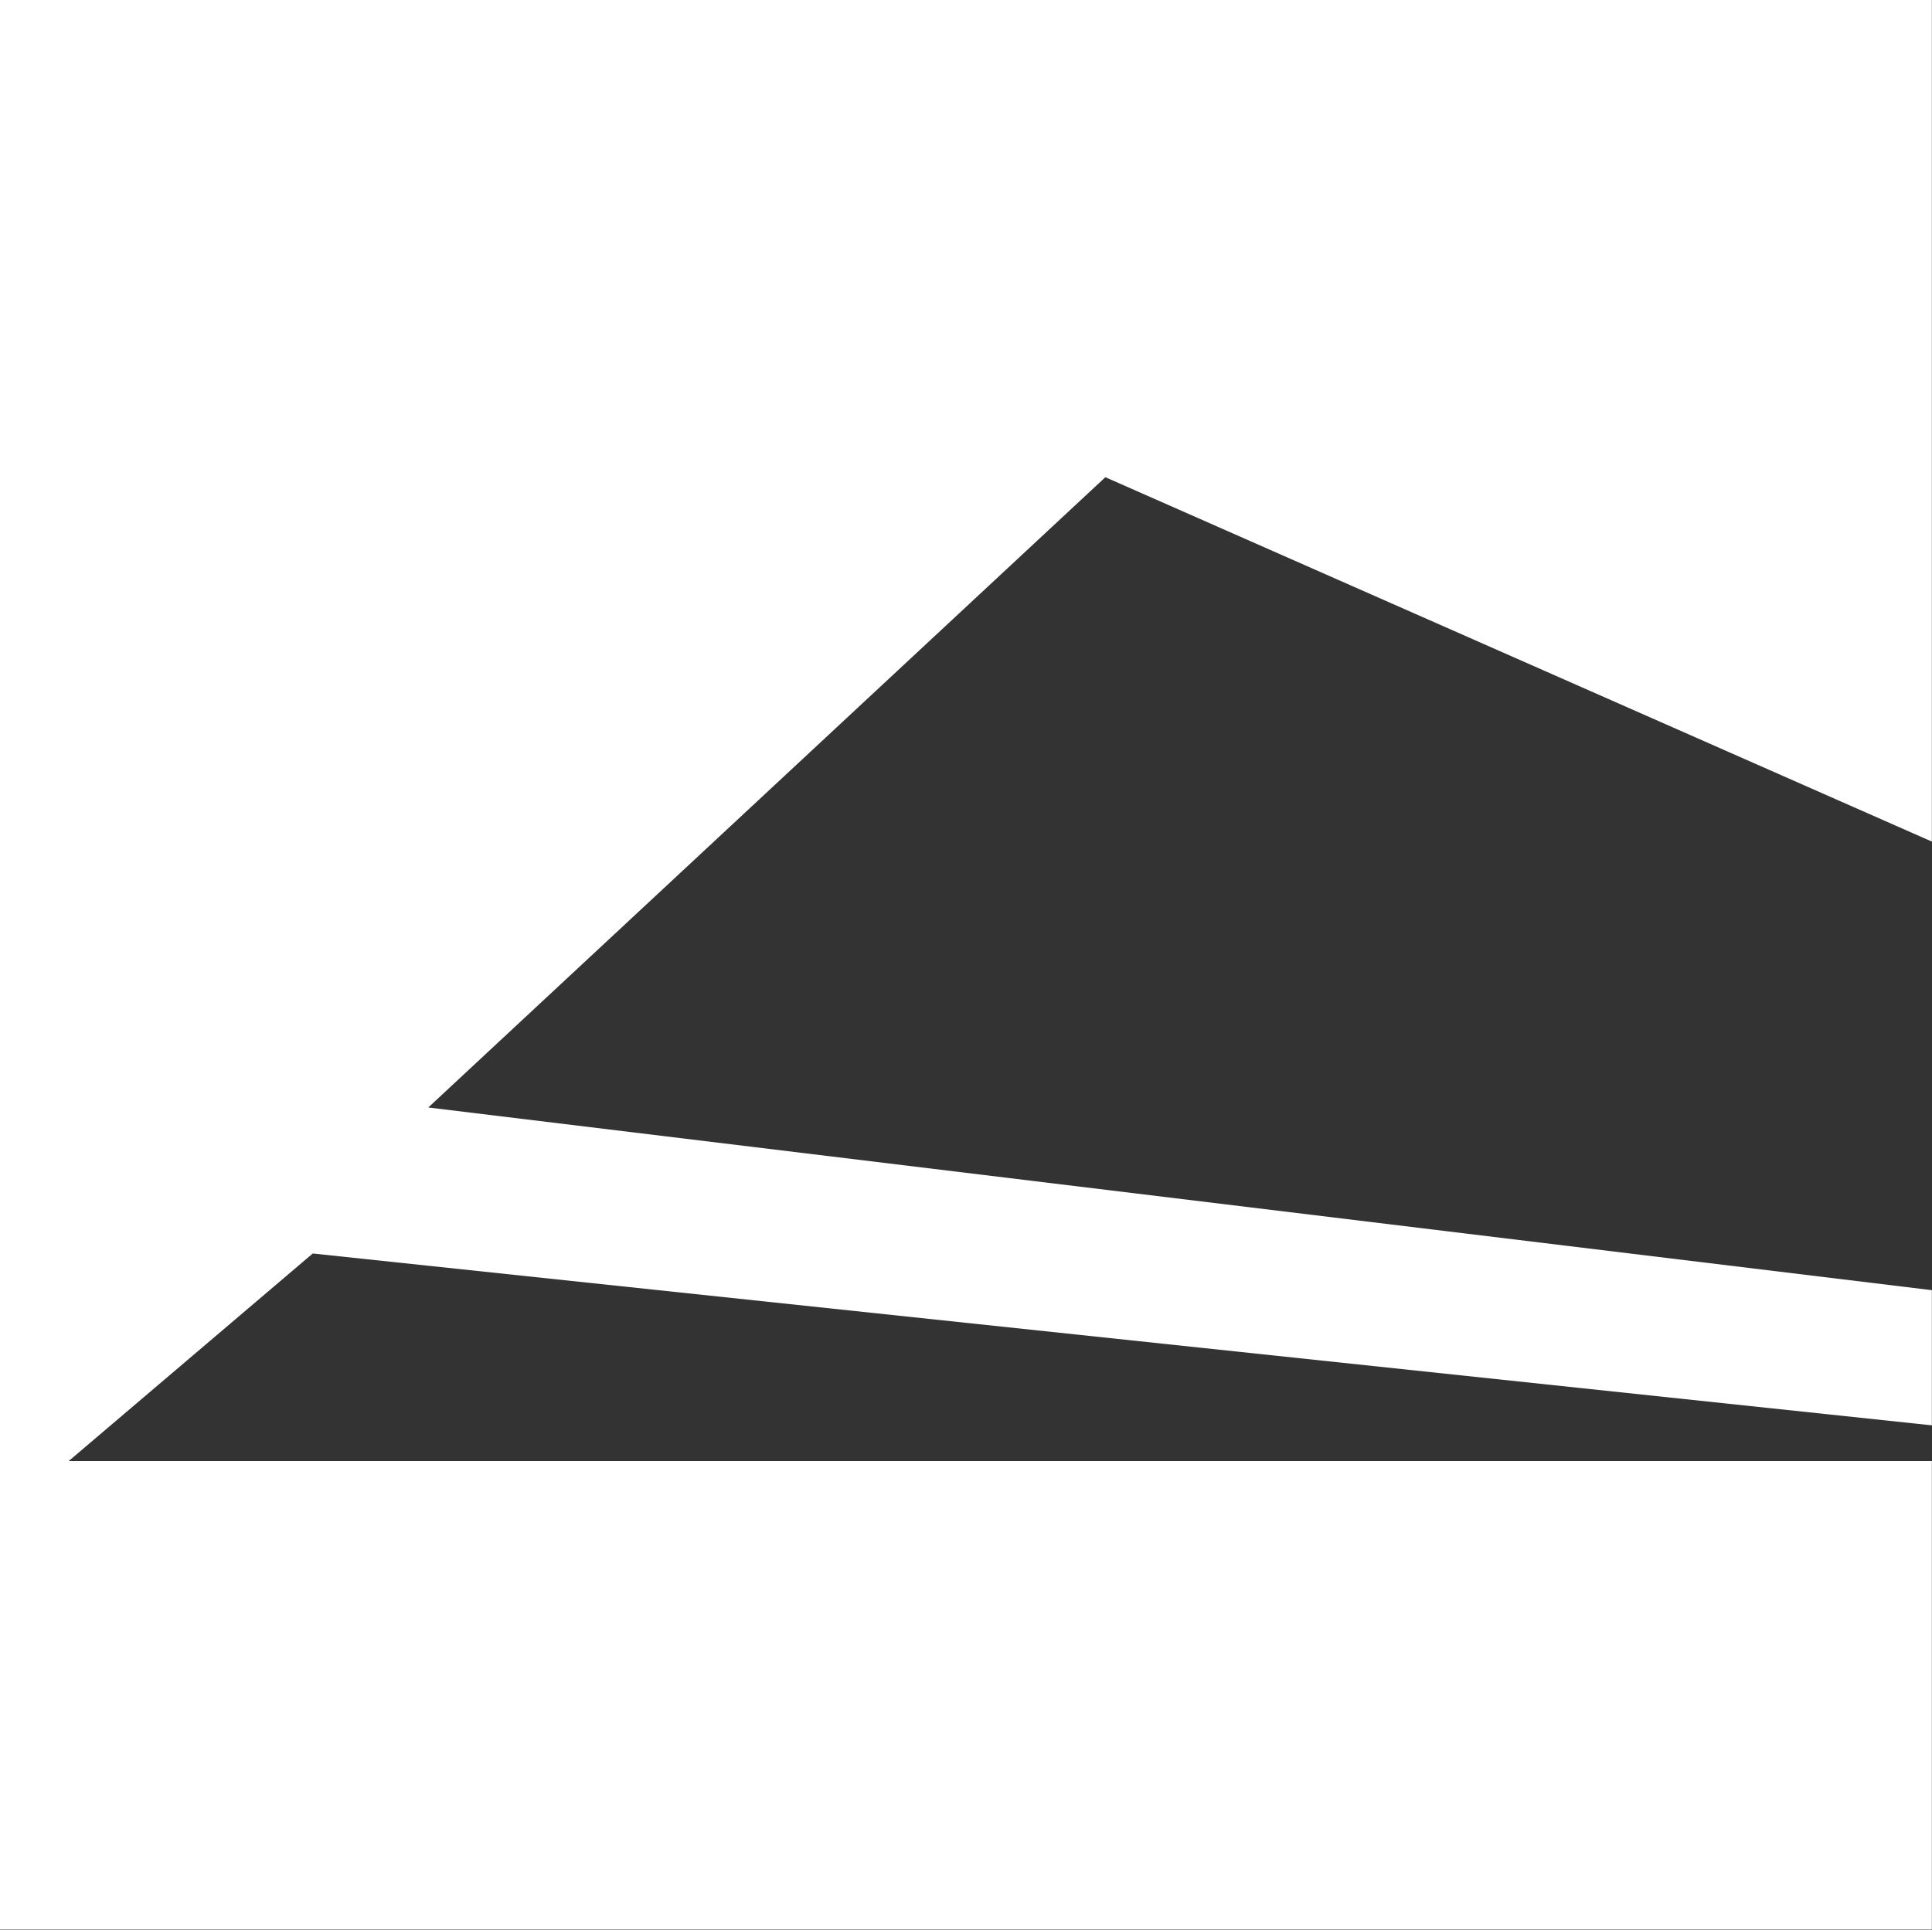 <svg version="1.2" xmlns="http://www.w3.org/2000/svg" viewBox="0 0 1532 1531" width="1532" height="1531">
	<rect x="0" y="0" width="1532" height="1531" fill="#333333" stroke="none"/>
	<title>643f660fe8ef2944ab3bbf28_Skully-Logo-Type-3-svg</title>
	<style>
		.s0 { fill: #ffffff } 
	</style>
	<g id="Layer_1-2">
		<path id="Layer" class="s0" d="m54.5 1158.8l193.5-164.6 1283.9 136.3v-107.2l-1192.3-144.9 536.9-499.9 655.4 289v-667.5h-1531.9v1530.5h1531.9v-371.7h-1477.4z"/>
	</g>
</svg>
